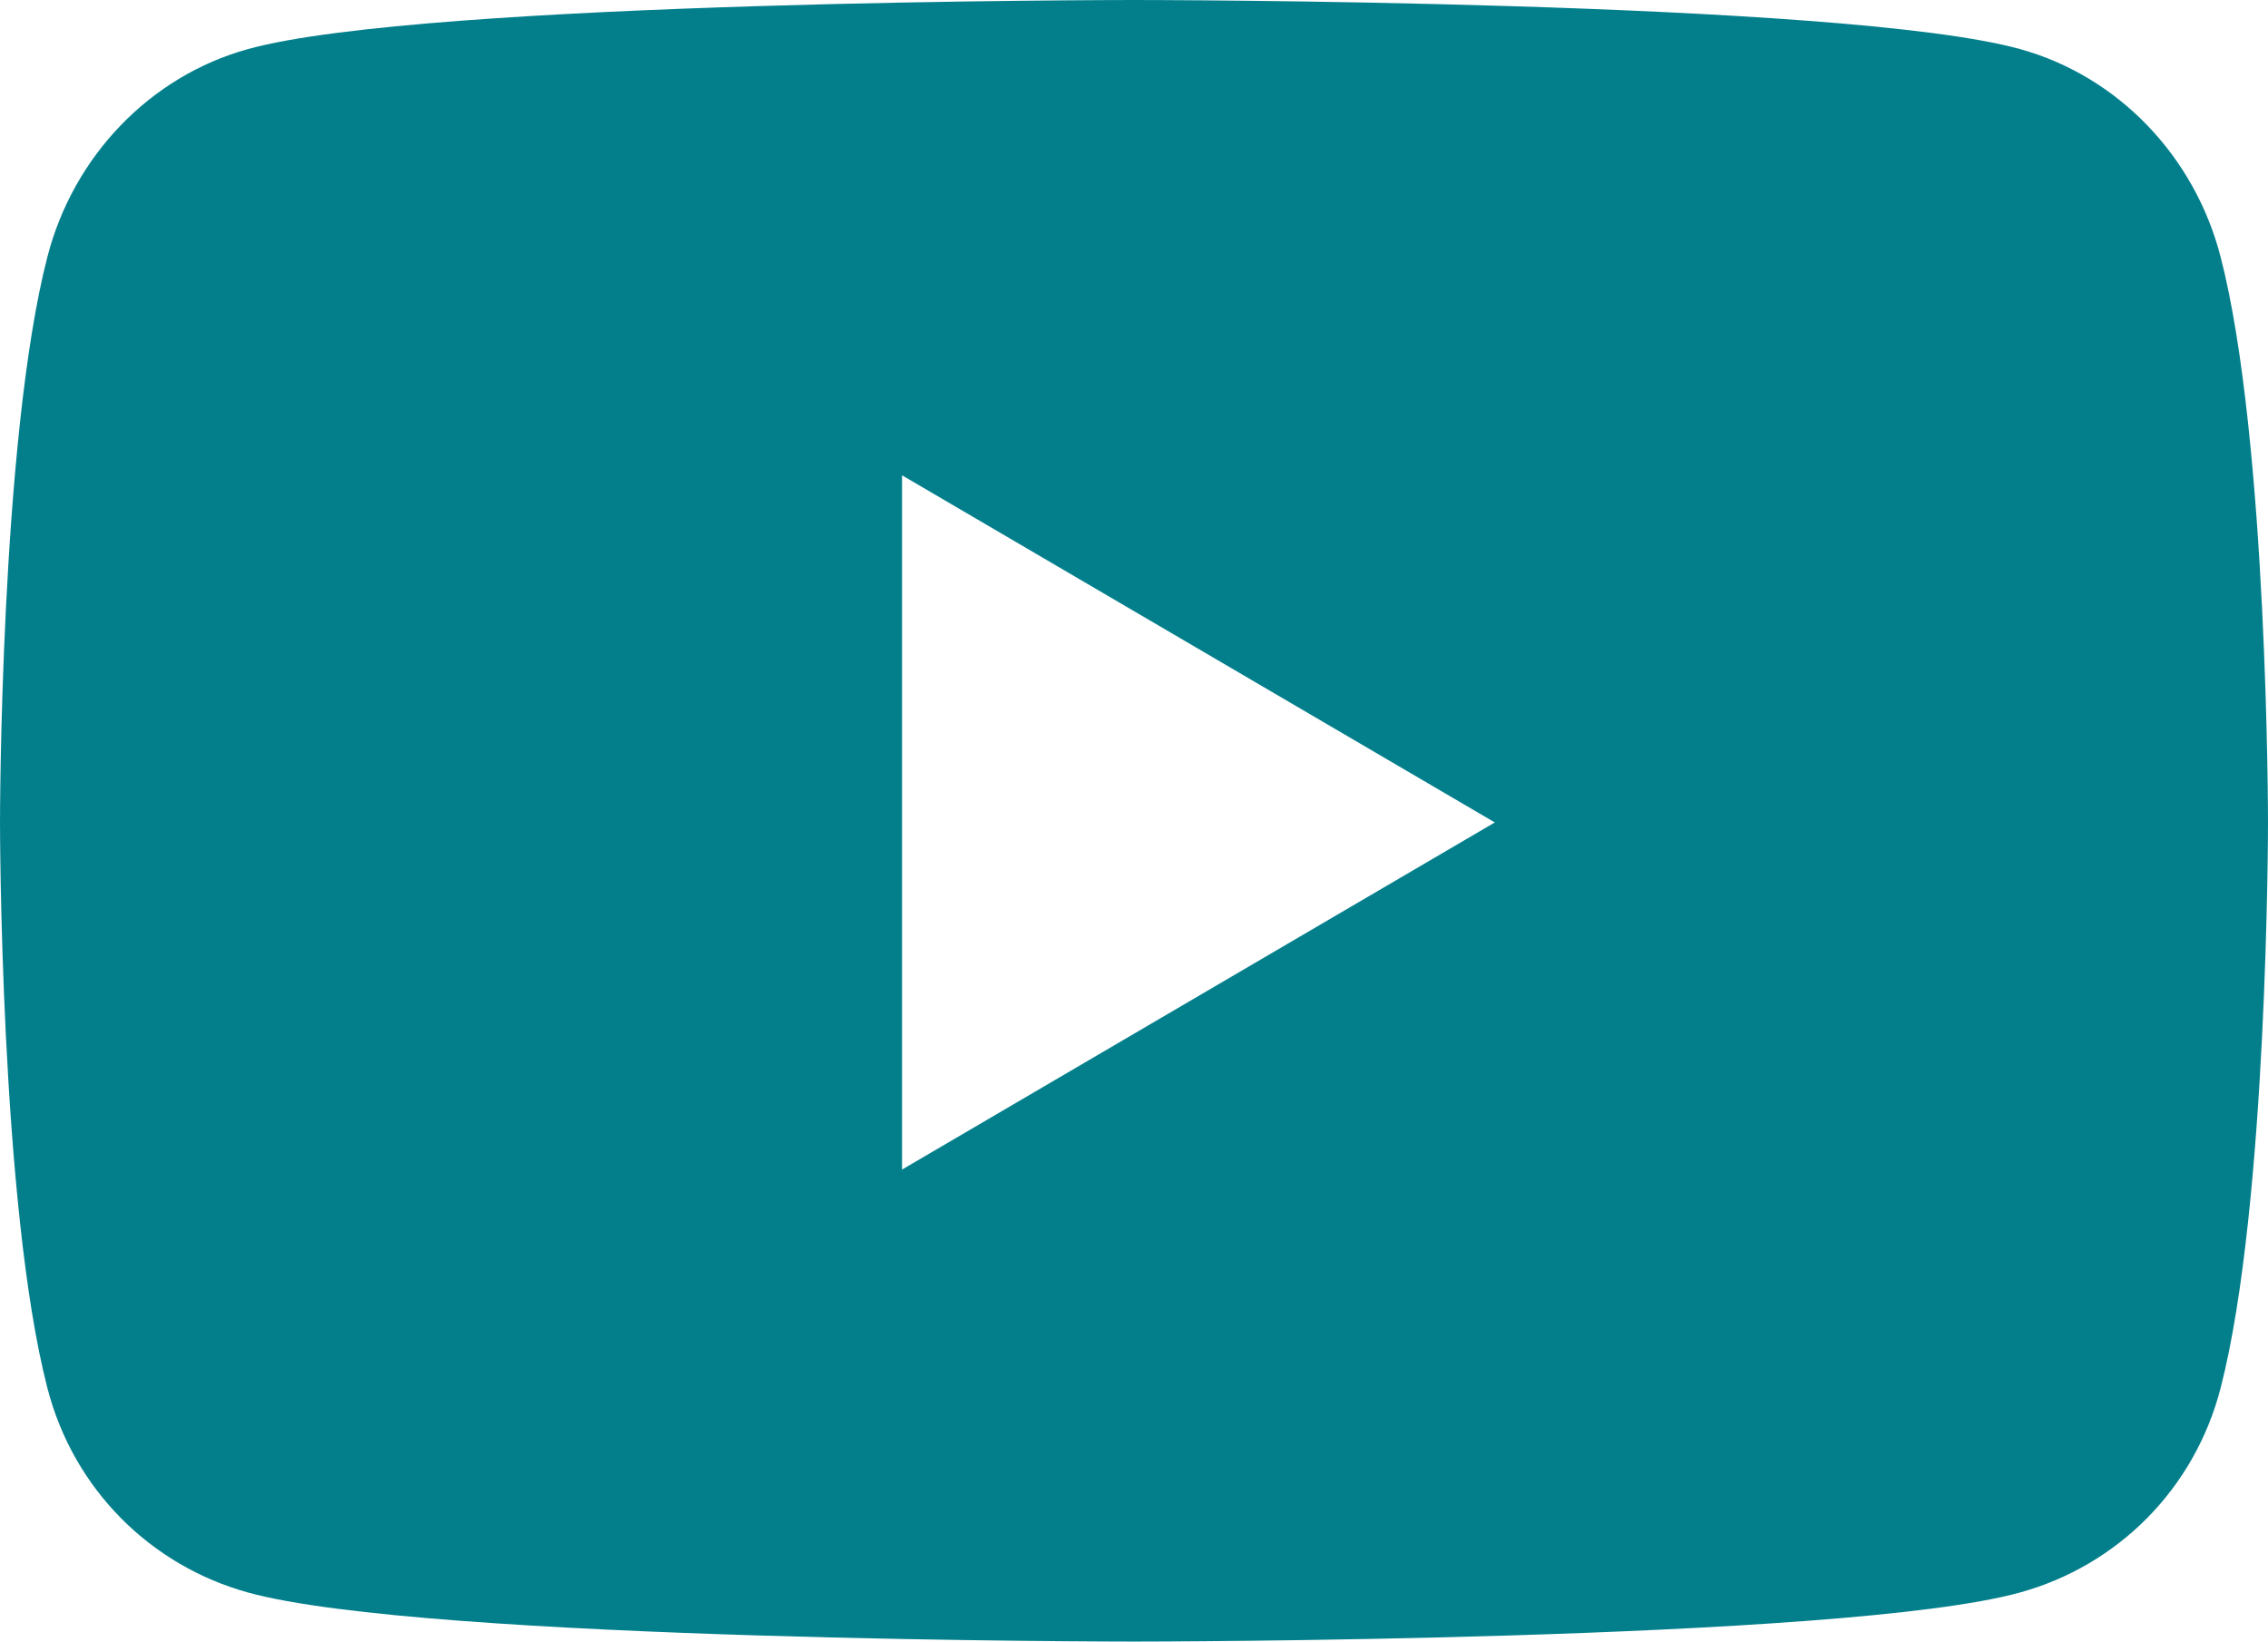 <svg width="105" height="76" viewBox="0 0 105 76" fill="none" xmlns="http://www.w3.org/2000/svg">
<path d="M102.806 11.891C101.598 7.211 98.04 3.524 93.523 2.273C85.334 0 52.5 0 52.5 0C52.5 0 19.666 0 11.477 2.273C6.96 3.525 3.402 7.211 2.194 11.891C0 20.375 0 38.077 0 38.077C0 38.077 0 55.778 2.194 64.262C3.402 68.943 6.96 72.476 11.477 73.727C19.666 76 52.5 76 52.5 76C52.5 76 85.334 76 93.523 73.727C98.04 72.476 101.598 68.943 102.806 64.262C105 55.778 105 38.077 105 38.077C105 38.077 105 20.375 102.806 11.891ZM41.761 54.148V22.005L69.204 38.077L41.761 54.148Z" fill="#037F8C"/>
</svg>
